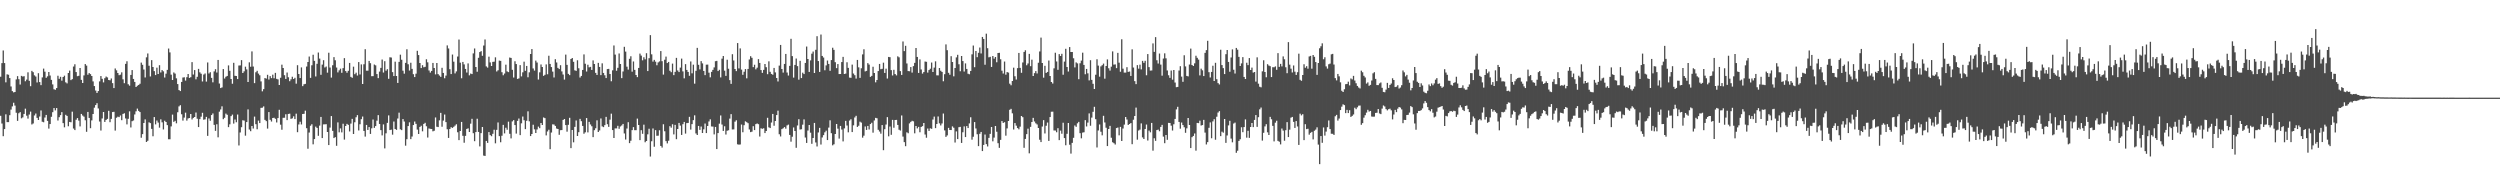 <svg xmlns="http://www.w3.org/2000/svg" width="1920" height="150"><path d="M0 58.932h1v30.004H0zM1 48.489h1v46.374H1zM2 38.747h1v65.874H2zM3 48.445h1v50.658H3zM4 63.206h1v24.607H4zM5 57.069h1v36.740H5zM6 57.406h1v36.392H6zM7 59.935h1v28.523H7zM8 66.412h1v17.761H8zM9 70.008h1v11.705H9zM10 70.972h1v7.912H10zM11 70.660h1v10.462H11zM12 60.992h1v25.596H12zM13 58.468h1v34.373H13zM14 60.818h1v26.189H14zM15 64.929h1v21.213H15zM16 58.276h1v32.586H16zM17 58.772h1v31.409H17zM18 58.523h1v28.974H18zM19 62.409h1v21.032H19zM20 61.127h1v27.720H20zM21 55.559h1v35.534H21zM22 62.075h1v25.891H22zM23 66.202h1v19.524H23zM24 54.403h1v41.206H24zM25 55.453h1v39.393H25zM26 57.854h1v30.819H26zM27 58.781h1v28.418H27zM28 63.354h1v27.177H28zM29 56.193h1v35.985H29zM30 63.011h1v26.511H30zM31 65.405h1v19.421H31zM32 59.431h1v34.085H32zM33 52.666h1v41.226H33zM34 55.023h1v35.225H34zM35 59.731h1v28.532H35zM36 58.605h1v34.220H36zM37 55.275h1v43.481H37zM38 57.994h1v37.289H38zM39 61.354h1v28.352H39zM40 64.803h1v21.350H40zM41 68.555h1v14.452H41zM42 68.953h1v15.816H42zM43 67.621h1v15.381H43zM44 58.147h1v34.412H44zM45 60.503h1v29.512H45zM46 59.008h1v29.420H46zM47 61.954h1v24.168H47zM48 59.118h1v35.429H48zM49 58.099h1v39.695H49zM50 63.256h1v24.914H50zM51 64.043h1v25.001H51zM52 56.078h1v40.903H52zM53 54.199h1v39.450H53zM54 61.517h1v32.403H54zM55 60.766h1v25.008H55zM56 51.118h1v47.578H56zM57 49.331h1v50.585H57zM58 55.328h1v36.603H58zM59 58.498h1v32.190H59zM60 58.207h1v34.433H60zM61 52.210h1v44.870H61zM62 61.322h1v26.189H62zM63 63.734h1v24.989H63zM64 57.891h1v31.686H64zM65 49.194h1v43.147H65zM66 50.359h1v50.855H66zM67 57.381h1v28.567H67zM68 56.090h1v34.481H68zM69 56.937h1v41.542H69zM70 58.360h1v34.087H70zM71 62.496h1v25.035H71zM72 66.085h1v16.608H72zM73 69.525h1v11.176H73zM74 71.352h1v7.901H74zM75 69.944h1v13.380H75zM76 62.535h1v30.819H76zM77 58.427h1v41.812H77zM78 60.500h1v30.496H78zM79 63.306h1v22.696H79zM80 60.049h1v33.588H80zM81 58.763h1v33.344H81zM82 59.438h1v31.856H82zM83 61.464h1v23.637H83zM84 61.691h1v32.133H84zM85 60.251h1v31.050H85zM86 63.821h1v22.261H86zM87 67.625h1v18.217H87zM88 52.567h1v47.758H88zM89 54.012h1v36.401H89zM90 56.083h1v33.504H90zM91 57.767h1v32.181H91zM92 57.337h1v31.350H92zM93 55.556h1v36.740H93zM94 60.915h1v26.596H94zM95 63.888h1v23.087H95zM96 49.068h1v41.929H96zM97 47.035h1v48.491H97zM98 64.705h1v26.534H98zM99 65.771h1v19.755H99zM100 57.539h1v40.340H100zM101 53.794h1v39.274H101zM102 60.619h1v31.918H102zM103 62.913h1v24.971H103zM104 66.831h1v18.665H104zM105 65.847h1v17.551H105zM106 65.234h1v19.892H106zM107 64.325h1v21.755H107zM108 48.054h1v57.729H108zM109 49.747h1v53.245H109zM110 53.391h1v41.055H110zM111 59.500h1v32.204H111zM112 44.023h1v65.034H112zM113 41.068h1v67.042H113zM114 50.484h1v43.492H114zM115 58.701h1v35.863H115zM116 46.181h1v52.792H116zM117 51.443h1v53.213H117zM118 54.627h1v35.300H118zM119 57.646h1v37.873H119zM120 51.986h1v40.601H120zM121 56.852h1v37.315H121zM122 50.086h1v47.948H122zM123 55.666h1v35.978H123zM124 53.831h1v40.112H124zM125 54.803h1v44.637H125zM126 59.532h1v33.211H126zM127 56.566h1v37.136H127zM128 53.659h1v42.453H128zM129 37.289h1v69.662H129zM130 40.219h1v66.724H130zM131 57.369h1v39.720H131zM132 61.436h1v26.589H132zM133 55.678h1v37.898H133zM134 56.550h1v36.200H134zM135 60.184h1v34.559H135zM136 64.538h1v21.671H136zM137 69.191h1v12.545H137zM138 69.921h1v10.847H138zM139 62.922h1v24.825H139zM140 59.544h1v33.083H140zM141 59.319h1v31.023H141zM142 61.906h1v24.635H142zM143 59.285h1v33.355H143zM144 56.841h1v34.156H144zM145 59.846h1v30.771H145zM146 59.267h1v28.274H146zM147 47.708h1v44.032H147zM148 57.223h1v33.309H148zM149 53.808h1v36.049H149zM150 60.938h1v25.491H150zM151 58.983h1v32.206H151zM152 52.869h1v44.726H152zM153 55.534h1v35.955H153zM154 56.625h1v32.952H154zM155 62.581h1v24.026H155zM156 57.253h1v34.719H156zM157 56.419h1v35.248H157zM158 62.686h1v27.058H158zM159 47.962h1v56.371H159zM160 56.433h1v34.554H160zM161 55.442h1v37.299H161zM162 59.825h1v28.532H162zM163 63.242h1v23.900H163zM164 54.815h1v41.082H164zM165 53.149h1v47.349H165zM166 55.717h1v39.732H166zM167 46.030h1v59.459H167zM168 64.160h1v21.602H168zM169 67.623h1v16.454H169zM170 67.126h1v14.532H170zM171 53.064h1v38.482H171zM172 60.310h1v30.183H172zM173 58.949h1v28.292H173zM174 58.319h1v29.835H174zM175 50.201h1v47.454H175zM176 54.373h1v41.093H176zM177 60.665h1v28.544H177zM178 64.309h1v23.687H178zM179 48.212h1v46.717H179zM180 58.223h1v33.568H180zM181 58.369h1v35.557H181zM182 60.748h1v27.221H182zM183 50.336h1v61.377H183zM184 50.203h1v51.540H184zM185 46.175h1v51.496H185zM186 56.074h1v36.296H186zM187 54.783h1v37.839H187zM188 51.183h1v53.020H188zM189 53.281h1v40.459H189zM190 62.952h1v21.085H190zM191 47.866h1v51.617H191zM192 51.233h1v49.553H192zM193 39.496h1v57.296H193zM194 51.082h1v47.621H194zM195 63.858h1v25.699H195zM196 55.506h1v39.892H196zM197 54.355h1v44.904H197zM198 56.548h1v36.081H198zM199 57.825h1v36.699H199zM200 62.521h1v20.338H200zM201 70.129h1v12.570H201zM202 68.433h1v13.266H202zM203 59.946h1v32.094H203zM204 60.379h1v32.677H204zM205 57.472h1v41.299H205zM206 61.057h1v25.031H206zM207 58.452h1v33.561H207zM208 60.029h1v33.295H208zM209 57.367h1v33.245H209zM210 60.123h1v30.313H210zM211 55.955h1v35.289H211zM212 60.583h1v33.467H212zM213 60.967h1v29.688H213zM214 65.257h1v19.050H214zM215 59.688h1v36.063H215zM216 49.656h1v49.999H216zM217 52.247h1v38.248H217zM218 57.735h1v32.666H218zM219 60.606h1v27.129H219zM220 55.692h1v36.555H220zM221 59.326h1v28.194H221zM222 62.357h1v24.923H222zM223 60.917h1v30.391H223zM224 58.955h1v31.947H224zM225 60.665h1v28.672H225zM226 59.743h1v31.716H226zM227 64.259h1v23.035H227zM228 50.098h1v51.416H228zM229 56.815h1v38.752H229zM230 59.946h1v33.529H230zM231 51.752h1v43.824H231zM232 66.126h1v21.407H232zM233 64.737h1v22.678H233zM234 64.387h1v20.627H234zM235 51.107h1v47.333H235zM236 47.605h1v66.630H236zM237 43.391h1v58.418H237zM238 59.818h1v36.765H238zM239 50.105h1v45.330H239zM240 42.059h1v68.800H240zM241 46.758h1v60.070H241zM242 58.720h1v38.500H242zM243 49.006h1v49.251H243zM244 40.372h1v63.938H244zM245 44.994h1v51.478H245zM246 57.456h1v32.373H246zM247 49.606h1v56.424H247zM248 46.232h1v49.292H248zM249 51.833h1v43.666H249zM250 51.109h1v44.275H250zM251 55.820h1v45.545H251zM252 40.485h1v70.926H252zM253 51.874h1v46.113H253zM254 59.599h1v29.546H254zM255 50.114h1v50.409H255zM256 43.872h1v62.148H256zM257 46.289h1v59.019H257zM258 51.839h1v60.114H258zM259 55.595h1v38.406H259zM260 54.000h1v47.639H260zM261 52.744h1v45.870H261zM262 55.886h1v45.774H262zM263 52.322h1v42.705H263zM264 44.627h1v62.569H264zM265 54.577h1v42.174H265zM266 55.863h1v39.244H266zM267 54.350h1v41.551H267zM268 48.317h1v52.629H268zM269 59.052h1v35.863H269zM270 59.761h1v31.554H270zM271 51.176h1v51.716H271zM272 56.980h1v36.923H272zM273 55.811h1v34.259H273zM274 57.992h1v30.414H274zM275 47.674h1v52.508H275zM276 57.184h1v38.262H276zM277 49.482h1v42.062H277zM278 64.492h1v24.985H278zM279 49.381h1v51.176H279zM280 37.772h1v67.140H280zM281 54.275h1v41.668H281zM282 54.284h1v45.511H282zM283 46.820h1v50.773H283zM284 48.560h1v54.307H284zM285 58.521h1v40.027H285zM286 58.491h1v33.298H286zM287 49.576h1v48.605H287zM288 50.150h1v46.694H288zM289 56.886h1v35.767H289zM290 60.029h1v28.370H290zM291 55.007h1v40.199H291zM292 52.142h1v47.779H292zM293 45.705h1v58.292H293zM294 55.721h1v39.807H294zM295 47.005h1v66.946H295zM296 54.279h1v48.120H296zM297 53.121h1v41.228H297zM298 60.526h1v28.100H298zM299 43.984h1v55.893H299zM300 44.176h1v55.408H300zM301 55.392h1v48.040H301zM302 58.431h1v34.914H302zM303 47.365h1v51.693H303zM304 58.376h1v41.370H304zM305 63.684h1v27.361H305zM306 47.493h1v39.011H306zM307 41.988h1v57.339H307zM308 45.861h1v54.080H308zM309 54.263h1v37.175H309zM310 56.582h1v36.729H310zM311 48.283h1v63.606H311zM312 37.846h1v69.044H312zM313 49.354h1v47.482H313zM314 54.185h1v39.789H314zM315 48.200h1v58.640H315zM316 52.879h1v51.979H316zM317 57.010h1v39.031H317zM318 59.207h1v34.106H318zM319 56.573h1v38.571H319zM320 39.017h1v60.514H320zM321 42.277h1v60.617H321zM322 48.383h1v49.084H322zM323 52.281h1v44.307H323zM324 50.082h1v50.789H324zM325 51.668h1v43.522H325zM326 51.297h1v43.023H326zM327 45.499h1v51.478H327zM328 47.866h1v57.742H328zM329 54.099h1v44.556H329zM330 55.758h1v43.192H330zM331 54.472h1v44.584H331zM332 48.338h1v52.533H332zM333 52.226h1v48.189H333zM334 57.150h1v33.064H334zM335 48.363h1v48.969H335zM336 56.918h1v40.677H336zM337 58.024h1v34.380H337zM338 59.033h1v27.624H338zM339 52.048h1v45.300H339zM340 55.996h1v36.642H340zM341 60.116h1v27.832H341zM342 58.063h1v35.728H342zM343 34.866h1v64.412H343zM344 37.218h1v68.694H344zM345 53.126h1v45.943H345zM346 56.863h1v40.833H346zM347 41.872h1v56.392H347zM348 47.385h1v49.986H348zM349 56.380h1v40.079H349zM350 54.810h1v40.622H350zM351 43.444h1v58.143H351zM352 30.384h1v77.259H352zM353 48.122h1v52.469H353zM354 60.098h1v33.554H354zM355 47.578h1v56.705H355zM356 49.441h1v60.168H356zM357 52.922h1v51.425H357zM358 55.714h1v43.304H358zM359 48.692h1v49.850H359zM360 57.838h1v43.559H360zM361 56.497h1v38.489H361zM362 56.895h1v34.346H362zM363 40.990h1v61.320H363zM364 37.225h1v71.223H364zM365 51.434h1v49.988H365zM366 55.094h1v36.088H366zM367 44.371h1v56.973H367zM368 39.988h1v72.443H368zM369 39.260h1v63.004H369zM370 42.876h1v54.650H370zM371 34.969h1v84.544H371zM372 30.295h1v89.479H372zM373 51.006h1v57.216H373zM374 51.920h1v57.827H374zM375 43.531h1v57.884H375zM376 47.944h1v55.829H376zM377 50.711h1v53.915H377zM378 47.493h1v55.243H378zM379 47.367h1v52.270H379zM380 44.046h1v66.051H380zM381 54.897h1v44.859H381zM382 53.975h1v40.054H382zM383 46.520h1v58.017H383zM384 46.722h1v62.524H384zM385 55.458h1v48.788H385zM386 57.825h1v38.088H386zM387 56.474h1v45.989H387zM388 49.658h1v48.420H388zM389 54.833h1v44.790H389zM390 55.376h1v38.054H390zM391 44.199h1v58.550H391zM392 44.511h1v61.759H392zM393 53.593h1v39.665H393zM394 59.532h1v32.737H394zM395 47.051h1v49.010H395zM396 49.221h1v53.407H396zM397 60.617h1v32.211H397zM398 60.217h1v30.821H398zM399 50.011h1v53.769H399zM400 58.692h1v36.015H400zM401 55.554h1v33.929H401zM402 47.337h1v45.051H402zM403 54.353h1v44.797H403zM404 50.629h1v42.142H404zM405 59.358h1v26.152H405zM406 55.573h1v37.610H406zM407 41.469h1v63.046H407zM408 37.663h1v65.259H408zM409 52.583h1v43.222H409zM410 54.197h1v45.122H410zM411 46.541h1v55.593H411zM412 48.045h1v51.405H412zM413 61.077h1v36.166H413zM414 55.575h1v42.867H414zM415 49.519h1v44.927H415zM416 51.437h1v44.556H416zM417 58.257h1v31.943H417zM418 57.422h1v33.325H418zM419 49.436h1v54.565H419zM420 57.056h1v43.932H420zM421 42.817h1v56.829H421zM422 49.118h1v65.479H422zM423 51.519h1v50.249H423zM424 54.971h1v40.496H424zM425 59.477h1v36.186H425zM426 45.458h1v51.256H426zM427 47.992h1v50.732H427zM428 52.107h1v46.980H428zM429 53.027h1v50.494H429zM430 50.079h1v49.926H430zM431 54.810h1v45.067H431zM432 57.262h1v34.868H432zM433 61.137h1v30.231H433zM434 41.954h1v54.094H434zM435 49.796h1v51.329H435zM436 56.735h1v39.104H436zM437 57.687h1v32.769H437zM438 45.319h1v68.427H438zM439 44.566h1v55.291H439zM440 47.477h1v61.842H440zM441 54.037h1v43.387H441zM442 54.403h1v38.120H442zM443 46.282h1v58.173H443zM444 52.446h1v49.068H444zM445 59.562h1v31.725H445zM446 58.294h1v34.781H446zM447 53.725h1v43.007H447zM448 41.801h1v60.896H448zM449 48.928h1v52.714H449zM450 54.911h1v35.772H450zM451 49.731h1v51.970H451zM452 51.734h1v41.865H452zM453 51.354h1v44.222H453zM454 53.709h1v43.259H454zM455 46.406h1v58.923H455zM456 49.129h1v50.864H456zM457 55.973h1v42.542H457zM458 57.561h1v34.879H458zM459 48.269h1v53.087H459zM460 51.391h1v48.830H460zM461 57.724h1v33.245H461zM462 48.624h1v48.445H462zM463 56.010h1v41.640H463zM464 57.825h1v38.253H464zM465 59.965h1v29.773H465zM466 53.025h1v42.377H466zM467 52.885h1v44.570H467zM468 56.838h1v35.081H468zM469 62.391h1v24.884H469zM470 54.021h1v45.868H470zM471 34.927h1v71.075H471zM472 41.924h1v56.683H472zM473 54.316h1v44.275H473zM474 52.050h1v44.570H474zM475 41.066h1v57.854H475zM476 49.150h1v47.987H476zM477 60.029h1v36.317H477zM478 54.874h1v40.290H478zM479 35.966h1v66.552H479zM480 39.642h1v67.516H480zM481 51.183h1v47.552H481zM482 53.430h1v40.411H482zM483 45.154h1v64.780H483zM484 43.201h1v64.893H484zM485 55.016h1v44.932H485zM486 47.200h1v50.432H486zM487 53.661h1v46.307H487zM488 57.589h1v42.380H488zM489 59.225h1v31.849H489zM490 52.192h1v43.792H490zM491 41.178h1v66.467H491zM492 42.682h1v57.319H492zM493 46.319h1v56.456H493zM494 43.989h1v51.748H494zM495 45.547h1v63.734H495zM496 40.865h1v67.422H496zM497 54.595h1v48.553H497zM498 44.678h1v54.185H498zM499 26.981h1v93.210H499zM500 41.737h1v66.772H500zM501 47.317h1v51.345H501zM502 45.989h1v66.721H502zM503 47.353h1v52.574H503zM504 50.121h1v54.149H504zM505 47.942h1v56.229H505zM506 47.145h1v52.874H506zM507 39.196h1v72.860H507zM508 47.019h1v66.323H508zM509 57.275h1v38.166H509zM510 45.859h1v54.943H510zM511 43.465h1v64.915H511zM512 48.443h1v61.672H512zM513 47.550h1v60.509H513zM514 54.321h1v42.618H514zM515 55.435h1v42.611H515zM516 48.834h1v46.580H516zM517 57.706h1v45.509H517zM518 55.188h1v40.718H518zM519 44.453h1v62.444H519zM520 54.105h1v44.948H520zM521 55.330h1v39.066H521zM522 51.915h1v44.529H522zM523 45.019h1v58.610H523zM524 54.858h1v40.535H524zM525 60.157h1v33.483H525zM526 49.244h1v53.350H526zM527 53.714h1v40.874H527zM528 55.268h1v39.164H528zM529 58.237h1v31.492H529zM530 47.207h1v52.345H530zM531 56.344h1v38.983H531zM532 49.658h1v42.629H532zM533 64.238h1v24.346H533zM534 54.380h1v48.109H534zM535 36.738h1v66.936H535zM536 49.775h1v46.941H536zM537 53.316h1v46.397H537zM538 46.932h1v50.249H538zM539 48.713h1v53.432H539zM540 54.453h1v44.861H540zM541 57.710h1v37.180H541zM542 49.679h1v52.531H542zM543 49.626h1v47.154H543zM544 55.785h1v37.516H544zM545 59.372h1v32.286H545zM546 55.206h1v41.901H546zM547 53.666h1v43.570H547zM548 51.741h1v51.492H548zM549 46.996h1v50.482H549zM550 46.761h1v67.733H550zM551 54.556h1v47.653H551zM552 53.622h1v41.370H552zM553 59.461h1v29.237H553zM554 45.049h1v50.571H554zM555 42.991h1v57.561H555zM556 54.261h1v42.719H556zM557 58.264h1v45.062H557zM558 45.889h1v54.513H558zM559 52.780h1v47.278H559zM560 61.549h1v29.528H560zM561 64.414h1v23.243H561zM562 41.629h1v57.816H562zM563 46.424h1v52.959H563zM564 52.972h1v40.478H564zM565 54.634h1v37.754H565zM566 33.055h1v77.779H566zM567 52.544h1v58.539H567zM568 37.159h1v73.780H568zM569 53.478h1v42.139H569zM570 57.422h1v44.176H570zM571 55.096h1v41.066H571zM572 53.048h1v40.155H572zM573 60.134h1v33.717H573zM574 52.917h1v41.698H574zM575 45.673h1v53.753H575zM576 43.172h1v58.296H576zM577 44.385h1v56.715H577zM578 51.569h1v45.337H578zM579 49.718h1v50.198H579zM580 53.256h1v42.096H580zM581 51.972h1v42.860H581zM582 45.410h1v49.983H582zM583 48.354h1v56.483H583zM584 53.792h1v44.767H584zM585 55.952h1v42.954H585zM586 53.675h1v44.838H586zM587 49.171h1v53.002H587zM588 51.608h1v48.992H588zM589 57.010h1v33.456H589zM590 47.088h1v50.725H590zM591 55.122h1v43.236H591zM592 56.756h1v37.367H592zM593 57.390h1v30.130H593zM594 52.192h1v44.373H594zM595 55.614h1v37.335H595zM596 59.880h1v28.500H596zM597 62.583h1v22.392H597zM598 50.363h1v52.730H598zM599 34.529h1v70.264H599zM600 53.011h1v46.184H600zM601 55.733h1v42.785H601zM602 49.107h1v48.466H602zM603 41.396h1v57.422H603zM604 55.692h1v40.597H604zM605 58.031h1v37.674H605zM606 50.562h1v53.069H606zM607 29.803h1v79.019H607zM608 43.085h1v61.933H608zM609 59.589h1v38.326H609zM610 49.857h1v50.752H610zM611 44.943h1v68.578H611zM612 50.796h1v45.559H612zM613 61.169h1v30.384H613zM614 46.676h1v52.831H614zM615 59.960h1v39.317H615zM616 55.827h1v39.903H616zM617 56.873h1v34.818H617zM618 48.310h1v57.294H618zM619 35.735h1v74.059H619zM620 45.305h1v54.929H620zM621 55.222h1v40.791H621zM622 46.362h1v55.502H622zM623 41.194h1v69.250H623zM624 39.597h1v66.369H624zM625 56.058h1v38.342H625zM626 38.248h1v71.159H626zM627 27.800h1v84.686H627zM628 46.921h1v54.819H628zM629 55.222h1v42.986H629zM630 26.537h1v84.460H630zM631 42.950h1v62.613H631zM632 44.170h1v59.635H632zM633 53.973h1v47.660H633zM634 50.240h1v50.093H634zM635 46.511h1v61.057H635zM636 49.109h1v48.894H636zM637 54.387h1v38.036H637zM638 46.136h1v56.181H638zM639 36.669h1v74.934H639zM640 38.299h1v72.480H640zM641 47.763h1v55.165H641zM642 52.329h1v42.883H642zM643 49.223h1v49.580H643zM644 56.898h1v49.537H644zM645 56.847h1v39.892H645zM646 47.683h1v51.796H646zM647 43.675h1v64.899H647zM648 56.820h1v41.776H648zM649 56.511h1v36.303H649zM650 47.818h1v48.569H650zM651 52.105h1v49.537H651zM652 59.583h1v32.968H652zM653 59.727h1v31.890H653zM654 49.590h1v51.821H654zM655 56.458h1v39.777H655zM656 57.745h1v32.487H656zM657 60.354h1v28.606H657zM658 46.008h1v51.464H658zM659 51.716h1v44.845H659zM660 59.821h1v33.625H660zM661 52.451h1v41.707H661zM662 41.762h1v63.943H662zM663 37.859h1v66.357H663zM664 54.817h1v42.288H664zM665 54.412h1v45.369H665zM666 48.463h1v48.278H666zM667 49.622h1v49.807H667zM668 59.042h1v36.246H668zM669 58.280h1v35.962H669zM670 51.265h1v50.603H670zM671 56.055h1v36.447H671zM672 63.226h1v27.278H672zM673 61.427h1v29.414H673zM674 54.595h1v45.069H674zM675 49.123h1v51.876H675zM676 53.128h1v49.551H676zM677 52.828h1v43.208H677zM678 48.134h1v67.232H678zM679 56.019h1v43.188H679zM680 52.755h1v42.883H680zM681 60.292h1v29.647H681zM682 43.728h1v60.967H682zM683 43.911h1v53.261H683zM684 53.849h1v49.677H684zM685 57.953h1v34.090H685zM686 53.590h1v44.490H686zM687 56.893h1v35.252H687zM688 57.887h1v34.188H688zM689 43.279h1v52.657H689zM690 44.051h1v55.582H690zM691 54.625h1v45.607H691zM692 57.545h1v31.110H692zM693 31.831h1v73.057H693zM694 39.269h1v69.912H694zM695 35.165h1v77.140H695zM696 48.734h1v52.872H696zM697 54.591h1v47.777H697zM698 54.755h1v39.990H698zM699 51.510h1v42.071H699zM700 55.744h1v37.006H700zM701 50.814h1v42.380H701zM702 48.303h1v54.119H702zM703 36.877h1v59.908H703zM704 43.735h1v54.895H704zM705 56.003h1v41.453H705zM706 45.602h1v55.991H706zM707 53.350h1v44.126H707zM708 56.520h1v40.375H708zM709 55.362h1v39.086H709zM710 47.248h1v56.049H710zM711 47.445h1v58.324H711zM712 55.760h1v42.943H712zM713 53.801h1v46.758H713zM714 52.780h1v45.756H714zM715 48.038h1v50.862H715zM716 55.284h1v36.516H716zM717 51.933h1v37.633H717zM718 47.111h1v51.276H718zM719 57.873h1v37.365H719zM720 57.930h1v31.508H720zM721 52.219h1v42.522H721zM722 54.321h1v42.014H722zM723 55.236h1v39.585H723zM724 62.407h1v24.811H724zM725 56.989h1v43.156H725zM726 34.101h1v71.024H726zM727 38.532h1v65.467H727zM728 55.925h1v42.290H728zM729 57.378h1v42.476H729zM730 43.163h1v56.712H730zM731 47.637h1v49.420H731zM732 58.640h1v39.482H732zM733 52.247h1v57.198H733zM734 44.099h1v56.799H734zM735 42.068h1v64.760H735zM736 49.333h1v48.372H736zM737 54.730h1v42.725H737zM738 42.991h1v66.801H738zM739 46.900h1v54.691H739zM740 54.936h1v42.130H740zM741 48.701h1v56.543H741zM742 52.943h1v43.854H742zM743 56.648h1v41.707H743zM744 57.024h1v37.763H744zM745 54.476h1v35.564H745zM746 41.718h1v65.533H746zM747 34.971h1v70.061H747zM748 51.606h1v42.123H748zM749 39.166h1v59.512H749zM750 43.918h1v59.189H750zM751 40.526h1v71.681H751zM752 36.488h1v66.293H752zM753 41.048h1v60.301H753zM754 28.374h1v87.637H754zM755 29.899h1v81.400H755zM756 49.699h1v53.632H756zM757 25.861h1v84.856H757zM758 37.031h1v75.478H758zM759 44.016h1v61.864H759zM760 43.636h1v59.159H760zM761 51.391h1v46.154H761zM762 43.032h1v65.495H762zM763 45.065h1v60.587H763zM764 43.762h1v53.000H764zM765 47.832h1v53.350H765zM766 40.711h1v69.250H766zM767 40.562h1v72.974H767zM768 45.515h1v61.899H768zM769 54.268h1v38.695H769zM770 56.495h1v37.933H770zM771 47.266h1v46.564H771zM772 57.369h1v46.838H772zM773 55.334h1v43.295H773zM774 55.746h1v37.177H774zM775 64.265h1v20.061H775zM776 65.495h1v18.089H776zM777 62.203h1v24.861H777zM778 51.963h1v47.539H778zM779 58.566h1v35.932H779zM780 61.084h1v35.449H780zM781 52.306h1v46.035H781zM782 40.668h1v58.640H782zM783 52.132h1v45.168H783zM784 55.898h1v33.211H784zM785 47.992h1v41.998H785zM786 39.887h1v73.599H786zM787 38.601h1v68.113H787zM788 50.139h1v52.895H788zM789 48.736h1v50.091H789zM790 41.359h1v76.398H790zM791 50.860h1v46.573H791zM792 45.843h1v47.855H792zM793 58.344h1v32.199H793zM794 56.188h1v37.079H794zM795 54.559h1v40.137H795zM796 56.396h1v39.210H796zM797 48.189h1v50.095H797zM798 39.535h1v67.799H798zM799 28.876h1v80.216H799zM800 48.399h1v48.768H800zM801 59.642h1v32.600H801zM802 50.517h1v51.997H802zM803 55.994h1v40.558H803zM804 55.257h1v38.857H804zM805 46.500h1v61.761H805zM806 58.379h1v31.524H806zM807 62.970h1v22.833H807zM808 64.165h1v21.602H808zM809 52.483h1v47.701H809zM810 40.505h1v59.747H810zM811 47.189h1v54.378H811zM812 53.611h1v44.829H812zM813 41.560h1v66.046H813zM814 43.002h1v57.310H814zM815 41.299h1v61.393H815zM816 57.376h1v36.864H816zM817 47.328h1v58.690H817zM818 37.475h1v74.110H818zM819 51.464h1v51.288H819zM820 54.927h1v39.542H820zM821 36.150h1v75.011H821zM822 39.938h1v78.017H822zM823 39.926h1v69.814H823zM824 44.724h1v61.105H824zM825 51.778h1v44.579H825zM826 47.930h1v49.434H826zM827 48.674h1v46.062H827zM828 60.825h1v32.792H828zM829 48.603h1v53.675H829zM830 46.559h1v59.681H830zM831 40.471h1v61.354H831zM832 49.857h1v51.716H832zM833 57.053h1v35.195H833zM834 52.963h1v44.156H834zM835 56.323h1v37.836H835zM836 61.725h1v25.342H836zM837 46.230h1v50.333H837zM838 61.320h1v28.976H838zM839 64.357h1v21.490H839zM840 68.353h1v13.683H840zM841 57.376h1v34.188H841zM842 45.502h1v67.767H842zM843 50.363h1v49.830H843zM844 58.859h1v36.720H844zM845 50.977h1v50.217H845zM846 50.093h1v53.856H846zM847 48.843h1v40.070H847zM848 60.395h1v33.666H848zM849 50.674h1v47.411H849zM850 45.632h1v66.559H850zM851 52.419h1v46.660H851zM852 54.247h1v42.419H852zM853 51.215h1v54.552H853zM854 39.478h1v69.779H854zM855 49.628h1v60.374H855zM856 49.471h1v61.549H856zM857 52.306h1v46.037H857zM858 40.624h1v57.344H858zM859 48.113h1v55.829H859zM860 55.101h1v42.343H860zM861 30.139h1v78.147H861zM862 52.728h1v46.008H862zM863 55.746h1v39.928H863zM864 55.760h1v34.106H864zM865 51.620h1v40.160H865zM866 55.188h1v40.755H866zM867 54.950h1v40.281H867zM868 58.331h1v36.163H868zM869 37.905h1v72.826H869zM870 51.862h1v40.109H870zM871 62.302h1v26.793H871zM872 64.609h1v18.029H872zM873 49.997h1v57.259H873zM874 52.714h1v47.550H874zM875 49.688h1v49.839H875zM876 53.318h1v41.471H876zM877 46.747h1v58.763H877zM878 48.230h1v58.523H878zM879 46.683h1v52.402H879zM880 57.806h1v37.832H880zM881 41.537h1v66.410H881zM882 51.556h1v48.747H882zM883 54.234h1v47.413H883zM884 54.142h1v40.276H884zM885 33.314h1v82.402H885zM886 39.846h1v66.321H886zM887 28.503h1v79.704H887zM888 46.289h1v53.602H888zM889 48.809h1v50.734H889zM890 41.137h1v59.686H890zM891 49.626h1v47.855H891zM892 58.129h1v37.763H892zM893 44.980h1v59.946H893zM894 40.952h1v69.035H894zM895 44.799h1v58.864H895zM896 54.105h1v53.284H896zM897 57.809h1v36.543H897zM898 59.795h1v34.692H898zM899 54.192h1v42.327H899zM900 61.208h1v39.024H900zM901 53.757h1v41.670H901zM902 63.382h1v27.935H902zM903 66.982h1v17.045H903zM904 66.776h1v15.230H904zM905 54.153h1v39.507H905zM906 50.830h1v48.008H906zM907 58.827h1v35.266H907zM908 62.801h1v33.229H908zM909 42.423h1v55.330H909zM910 51.009h1v50.977H910zM911 58.305h1v40.274H911zM912 58.697h1v31.931H912zM913 49.537h1v46.486H913zM914 37.351h1v76.371H914zM915 49.899h1v55.486H915zM916 50.695h1v53.682H916zM917 48.647h1v53.865H917zM918 42.792h1v72.924H918zM919 44.401h1v49.999H919zM920 45.790h1v48.802H920zM921 57.928h1v34.742H921zM922 52.739h1v43.687H922zM923 54.018h1v42.039H923zM924 58.440h1v33.632H924zM925 40.613h1v61.242H925zM926 38.512h1v72.437H926zM927 31.322h1v77.815H927zM928 55.424h1v42.716H928zM929 59.480h1v34.499H929zM930 55.250h1v50.938H930zM931 50.500h1v42.719H931zM932 62.189h1v29.336H932zM933 48.230h1v59.081H933zM934 60.828h1v28.814H934zM935 63.828h1v22.602H935zM936 64.851h1v20.492H936zM937 38.205h1v66.348H937zM938 49.949h1v51.178H938zM939 52.329h1v49.546H939zM940 56.859h1v34.552H940zM941 41.627h1v68.102H941zM942 38.381h1v65.671H942zM943 47.585h1v48.722H943zM944 55.076h1v37.695H944zM945 44.110h1v62.352H945zM946 37.917h1v71.397H946zM947 53.531h1v41.364H947zM948 56.477h1v37.699H948zM949 36.788h1v80.582H949zM950 38.164h1v77.616H950zM951 43.684h1v64.570H951zM952 50.674h1v56.266H952zM953 48.715h1v49.017H953zM954 43.856h1v57.669H954zM955 59.072h1v38.493H955zM956 60.681h1v31.030H956zM957 48.180h1v57.559H957zM958 50.015h1v50.457H958zM959 44.595h1v61.308H959zM960 53.739h1v43.806H960zM961 51.904h1v42.565H961zM962 55.762h1v41.899H962zM963 55.307h1v36.811H963zM964 62.677h1v25.697H964zM965 44.016h1v53.423H965zM966 64.240h1v25.749H966zM967 66.595h1v17.354H967zM968 67.062h1v15.543H968zM969 54.778h1v53.224H969zM970 46.282h1v55.685H970zM971 55.314h1v41.771H971zM972 59.315h1v36.067H972zM973 49.285h1v52.332H973zM974 50.331h1v53.350H974zM975 50.828h1v38.908H975zM976 59.209h1v32.382H976zM977 51.599h1v45.060H977zM978 51.682h1v56.902H978zM979 51.009h1v43.201H979zM980 53.590h1v39.123H980zM981 40.798h1v67.403H981zM982 51.336h1v57.491H982zM983 49.054h1v61.860H983zM984 50.983h1v47.749H984zM985 43.339h1v56.944H985zM986 45.493h1v62.574H986zM987 51.682h1v48.289H987zM988 56.227h1v37.596H988zM989 32.366h1v72.913H989zM990 49.649h1v49.912H990zM991 52.750h1v37.644H991zM992 55.630h1v34.177H992zM993 50.299h1v43.302H993zM994 55.058h1v43.181H994zM995 57.559h1v35.431H995zM996 55.456h1v41.663H996zM997 41.196h1v70.113H997zM998 61.263h1v26.058H998zM999 62.059h1v26.566H999zM1000 57.614h1v30.107H1000zM1001 49.333h1v58.303H1001zM1002 52.009h1v43.382H1002zM1003 50.846h1v48.310H1003zM1004 52.741h1v46.129H1004zM1005 43.357h1v60.065H1005zM1006 42.911h1v59.127H1006zM1007 52.760h1v48.509H1007zM1008 42.256h1v64.790H1008zM1009 43.641h1v56.751H1009zM1010 47.660h1v51.878H1010zM1011 57.486h1v40.308H1011zM1012 48.409h1v62.627H1012zM1013 37.079h1v88.955H1013zM1014 35.552h1v68.937H1014zM1015 33.277h1v76.396H1015zM1016 45.495h1v52.396H1016zM1017 43.973h1v60.148H1017zM1018 50.988h1v50.107H1018zM1019 52.700h1v45.005H1019zM1020 49.349h1v43.176H1020zM1021 48.859h1v50.246H1021zM1022 41.707h1v61.011H1022zM1023 41.366h1v61.395H1023zM1024 49.544h1v54.089H1024zM1025 59.988h1v29.292H1025zM1026 61.764h1v26.463H1026zM1027 56.804h1v35.815H1027zM1028 58.601h1v32.437H1028zM1029 63.208h1v21.341H1029zM1030 69.697h1v12.231H1030zM1031 70.638h1v9.473H1031zM1032 68.566h1v12.186H1032zM1033 64.655h1v22.229H1033zM1034 64.474h1v19.924H1034zM1035 62.737h1v24.076H1035zM1036 65.607h1v19.043H1036zM1037 60.276h1v29.512H1037zM1038 60.992h1v28.001H1038zM1039 58.241h1v29.645H1039zM1040 61.823h1v20.895H1040zM1041 63.940h1v19.917H1041zM1042 66.012h1v16.443H1042zM1043 67.234h1v13.898H1043zM1044 67.941h1v13.101H1044zM1045 54.268h1v41.602H1045zM1046 55.506h1v39.043H1046zM1047 58.230h1v32.151H1047zM1048 59.480h1v29.018H1048zM1049 64.199h1v22.284H1049zM1050 63.272h1v21.055H1050zM1051 65.920h1v19.796H1051zM1052 65.186h1v20.034H1052zM1053 61.826h1v27.660H1053zM1054 56.305h1v33.334H1054zM1055 55.431h1v34.110H1055zM1056 60.576h1v26.173H1056zM1057 65.330h1v21.256H1057zM1058 65.405h1v18.370H1058zM1059 64.055h1v23.092H1059zM1060 63.316h1v24.330H1060zM1061 67.408h1v16.001H1061zM1062 70.580h1v10.421H1062zM1063 70.837h1v10.927H1063zM1064 68.832h1v15.001H1064zM1065 63.638h1v21.130H1065zM1066 67.550h1v16.340H1066zM1067 65.243h1v18.210H1067zM1068 64.172h1v20.540H1068zM1069 60.118h1v31.604H1069zM1070 61.464h1v26.516H1070zM1071 66.877h1v17.514H1071zM1072 66.559h1v19.547H1072zM1073 65.458h1v18.002H1073zM1074 67.987h1v14.207H1074zM1075 67.248h1v15.390H1075zM1076 65.424h1v18.576H1076zM1077 54.110h1v40.482H1077zM1078 55.527h1v36.514H1078zM1079 58.694h1v33.449H1079zM1080 57.500h1v30.824H1080zM1081 61.130h1v27.061H1081zM1082 63.540h1v22.913H1082zM1083 69.374h1v12.060H1083zM1084 67.589h1v14.674H1084zM1085 61.794h1v26.001H1085zM1086 51.443h1v43.385H1086zM1087 56.133h1v43.501H1087zM1088 62.780h1v24.097H1088zM1089 63.712h1v21.467H1089zM1090 66.797h1v18.375H1090zM1091 63.991h1v20.613H1091zM1092 65.627h1v17.599H1092zM1093 70.411h1v9.002H1093zM1094 71.285h1v6.326H1094zM1095 71.642h1v7.317H1095zM1096 69.692h1v12.595H1096zM1097 64.870h1v19.670H1097zM1098 66.154h1v19.350H1098zM1099 64.078h1v19.743H1099zM1100 65.508h1v21.080H1100zM1101 64.064h1v26.095H1101zM1102 61.192h1v28.322H1102zM1103 60.004h1v25.768H1103zM1104 64.387h1v18.288H1104zM1105 64.075h1v18.194H1105zM1106 66.158h1v15.738H1106zM1107 67.424h1v13.966H1107zM1108 66.543h1v17.574H1108zM1109 53.165h1v43.586H1109zM1110 55.685h1v33.314H1110zM1111 57.445h1v31.963H1111zM1112 61.972h1v24.879H1112zM1113 62.082h1v23.495H1113zM1114 65.108h1v20.146H1114zM1115 65.762h1v20.100H1115zM1116 63.675h1v21.384H1116zM1117 63.162h1v22.190H1117zM1118 58.910h1v30.904H1118zM1119 64.172h1v23.827H1119zM1120 67.600h1v14.912H1120zM1121 67.566h1v13.300H1121zM1122 67.399h1v15.026H1122zM1123 65.520h1v18.864H1123zM1124 67.891h1v17.429H1124zM1125 68.912h1v12.518H1125zM1126 68.839h1v12.213H1126zM1127 66.724h1v17.065H1127zM1128 64.808h1v21.288H1128zM1129 56.136h1v39.819H1129zM1130 56.225h1v37.280H1130zM1131 61.491h1v27.949H1131zM1132 53.497h1v37.399H1132zM1133 42.789h1v59.402H1133zM1134 41.192h1v62.011H1134zM1135 53.407h1v38.953H1135zM1136 58.282h1v33.142H1136zM1137 59.038h1v33.378H1137zM1138 63.279h1v23.179H1138zM1139 67.271h1v15.141H1139zM1140 57.603h1v34.195H1140zM1141 53.103h1v36.726H1141zM1142 56.266h1v38.040H1142zM1143 54.948h1v38.642H1143zM1144 59.457h1v30.748H1144zM1145 65.094h1v18.677H1145zM1146 63.032h1v22.749H1146zM1147 66.067h1v18.530H1147zM1148 54.023h1v31.833H1148zM1149 62.309h1v24.628H1149zM1150 49.864h1v43.437H1150zM1151 51.466h1v48.628H1151zM1152 59.596h1v30.595H1152zM1153 62.496h1v23.444H1153zM1154 62.437h1v23.877H1154zM1155 62.695h1v23.126H1155zM1156 66.383h1v17.713H1156zM1157 69.951h1v9.993H1157zM1158 69.635h1v9.018H1158zM1159 70.322h1v8.560H1159zM1160 56.795h1v33.723H1160zM1161 62.915h1v24.998H1161zM1162 65.028h1v19.947H1162zM1163 62.352h1v23.673H1163zM1164 60.871h1v35.376H1164zM1165 59.983h1v31.991H1165zM1166 59.653h1v28.972H1166zM1167 59.667h1v27.759H1167zM1168 62.686h1v20.881H1168zM1169 64.327h1v18.116H1169zM1170 66.364h1v16.200H1170zM1171 67.644h1v13.355H1171zM1172 62.526h1v23.625H1172zM1173 53.476h1v45.037H1173zM1174 58.539h1v32.359H1174zM1175 57.671h1v31.199H1175zM1176 61.668h1v25.992H1176zM1177 63.181h1v23.817H1177zM1178 63.586h1v22.371H1178zM1179 65.842h1v19.691H1179zM1180 61.258h1v30.169H1180zM1181 55.460h1v36.420H1181zM1182 54.563h1v36.479H1182zM1183 58.376h1v30.769H1183zM1184 62.558h1v24.467H1184zM1185 64.494h1v20.011H1185zM1186 63.792h1v21.517H1186zM1187 62.517h1v25.177H1187zM1188 63.757h1v24.987H1188zM1189 68.758h1v13.179H1189zM1190 70.285h1v11.854H1190zM1191 70.734h1v9.196H1191zM1192 62.840h1v29.189H1192zM1193 60.812h1v26.498H1193zM1194 64.652h1v20.245H1194zM1195 64.671h1v18.443H1195zM1196 55.428h1v38.617H1196zM1197 59.898h1v32.776H1197zM1198 65.822h1v20.705H1198zM1199 65.401h1v21.373H1199zM1200 65.842h1v21.327H1200zM1201 65.096h1v18.615H1201zM1202 67.825h1v14.351H1202zM1203 66.046h1v16.759H1203zM1204 54.339h1v39.034H1204zM1205 51.553h1v45.538H1205zM1206 54.391h1v39.104H1206zM1207 59.251h1v31.993H1207zM1208 56.483h1v32.398H1208zM1209 60.889h1v27.935H1209zM1210 64.405h1v18.624H1210zM1211 68.921h1v12.605H1211zM1212 58.182h1v32.339H1212zM1213 59.377h1v31.064H1213zM1214 49.388h1v48.457H1214zM1215 54.971h1v47.086H1215zM1216 64.142h1v20.171H1216zM1217 62.199h1v24.298H1217zM1218 63.760h1v20.579H1218zM1219 63.300h1v22.037H1219zM1220 68.921h1v11.007H1220zM1221 70.459h1v8.700H1221zM1222 70.773h1v6.873H1222zM1223 70.924h1v9.554H1223zM1224 61.329h1v33.959H1224zM1225 63.512h1v21.499H1225zM1226 65.115h1v21.970H1226zM1227 62.862h1v21.497H1227zM1228 50.526h1v41.540H1228zM1229 61.922h1v28.448H1229zM1230 60.219h1v26.537H1230zM1231 59.660h1v26.493H1231zM1232 63.499h1v19.771H1232zM1233 67.252h1v14.973H1233zM1234 66.186h1v15.848H1234zM1235 67.541h1v13.721H1235zM1236 59.058h1v28.718H1236zM1237 51.780h1v45.866H1237zM1238 57.072h1v33.190H1238zM1239 57.603h1v32.808H1239zM1240 61.597h1v25.365H1240zM1241 61.919h1v23.735H1241zM1242 65.474h1v20.625H1242zM1243 65.435h1v20.135H1243zM1244 51.540h1v34.055H1244zM1245 57.834h1v33.119H1245zM1246 58.173h1v29.787H1246zM1247 65.774h1v22.625H1247zM1248 67.099h1v15.534H1248zM1249 66.749h1v16.294H1249zM1250 67.621h1v16.539H1250zM1251 65.547h1v19.521H1251zM1252 68.557h1v14.758H1252zM1253 69.585h1v12.048H1253zM1254 68.207h1v14.449H1254zM1255 66.444h1v17.452H1255zM1256 55.012h1v40.663H1256zM1257 54.213h1v43.044H1257zM1258 56.252h1v36.145H1258zM1259 60.642h1v25.717H1259zM1260 49.972h1v50.915H1260zM1261 41.144h1v61.677H1261zM1262 49.242h1v55.724H1262zM1263 56.630h1v36.660H1263zM1264 57.257h1v35.490H1264zM1265 60.212h1v30.730H1265zM1266 60.663h1v28.516H1266zM1267 67.561h1v15.044H1267zM1268 45.241h1v55.181H1268zM1269 56.332h1v40.343H1269zM1270 50.837h1v50.045H1270zM1271 51.070h1v46.745H1271zM1272 55.408h1v45.440H1272zM1273 65.668h1v20.183H1273zM1274 61.691h1v26.516H1274zM1275 67.184h1v16.919H1275zM1276 50.146h1v45.181H1276zM1277 47.383h1v47.861H1277zM1278 35.204h1v68.486H1278zM1279 45.222h1v59.722H1279zM1280 52.796h1v37.505H1280zM1281 63.258h1v21.602H1281zM1282 58.777h1v30.091H1282zM1283 55.364h1v33.369H1283zM1284 50.846h1v47.612H1284zM1285 66.660h1v17.150H1285zM1286 68.298h1v12.124H1286zM1287 67.548h1v15.701H1287zM1288 61.963h1v27.223H1288zM1289 61.988h1v22.204H1289zM1290 65.533h1v20.812H1290zM1291 65.266h1v20.714H1291zM1292 52.229h1v44.282H1292zM1293 58.424h1v31.984H1293zM1294 59.821h1v26.955H1294zM1295 62.020h1v26.001H1295zM1296 48.379h1v40.496H1296zM1297 64.774h1v19.929H1297zM1298 67.289h1v15.225H1298zM1299 56.692h1v26.525H1299zM1300 52.437h1v48.605H1300zM1301 53.176h1v45.570H1301zM1302 56.445h1v34.044H1302zM1303 58.624h1v32.895H1303zM1304 59.475h1v29.695H1304zM1305 63.414h1v23.696H1305zM1306 64.389h1v22.742H1306zM1307 63.634h1v22.943H1307zM1308 52.988h1v46.985H1308zM1309 58.125h1v36.282H1309zM1310 60.111h1v31.135H1310zM1311 64.771h1v25.106H1311zM1312 63.471h1v25.639H1312zM1313 58.424h1v30.659H1313zM1314 58.097h1v35.326H1314zM1315 54.826h1v38.111H1315zM1316 44.469h1v62.263H1316zM1317 66.028h1v18.079H1317zM1318 68.923h1v13.992H1318zM1319 65.730h1v17.661H1319zM1320 51.416h1v42.888H1320zM1321 66.096h1v18.681H1321zM1322 63.819h1v20.851H1322zM1323 66.312h1v16.894H1323zM1324 52.412h1v43.407H1324zM1325 58.337h1v31.998H1325zM1326 65.186h1v19.874H1326zM1327 42.828h1v52.927H1327zM1328 60.400h1v36.607H1328zM1329 63.920h1v21.501H1329zM1330 66.534h1v16.235H1330zM1331 58.628h1v37.939H1331zM1332 41.453h1v64.808H1332zM1333 48.436h1v52.728H1333zM1334 54.932h1v42.892H1334zM1335 55.321h1v40.917H1335zM1336 61.862h1v28.603H1336zM1337 61.111h1v26.580H1337zM1338 65.682h1v18.180H1338zM1339 60.139h1v25.509H1339zM1340 50.162h1v45.534H1340zM1341 46.513h1v54.568H1341zM1342 44.607h1v51.574H1342zM1343 60.416h1v28.116H1343zM1344 63.316h1v27.999H1344zM1345 60.278h1v28.837H1345zM1346 61.807h1v29.713H1346zM1347 59.967h1v27.276H1347zM1348 56.783h1v37.644H1348zM1349 66.998h1v17.656H1349zM1350 68.845h1v14.211H1350zM1351 64.819h1v20.705H1351zM1352 58.987h1v32.419H1352zM1353 65.018h1v19.164H1353zM1354 65.053h1v19.343H1354zM1355 65.366h1v18.617H1355zM1356 55.009h1v41.242H1356zM1357 56.090h1v36.756H1357zM1358 59.024h1v28.690H1358zM1359 56.346h1v32.332H1359zM1360 54.080h1v38.269H1360zM1361 64.831h1v19.027H1361zM1362 67.259h1v16.306H1362zM1363 59.482h1v31.593H1363zM1364 48.530h1v52.986H1364zM1365 51.100h1v41.753H1365zM1366 55.476h1v33.128H1366zM1367 55.616h1v42.121H1367zM1368 62.892h1v23.717H1368zM1369 62.402h1v23.314H1369zM1370 65.119h1v21.194H1370zM1371 61.755h1v34.511H1371zM1372 56.953h1v40.405H1372zM1373 62.521h1v27.768H1373zM1374 65.044h1v23.394H1374zM1375 62.251h1v24.033H1375zM1376 63.531h1v26.266H1376zM1377 65.646h1v20.320H1377zM1378 66.216h1v18.681H1378zM1379 51.144h1v45.710H1379zM1380 59.653h1v33.087H1380zM1381 64.986h1v20.222H1381zM1382 63.872h1v19.503H1382zM1383 59.145h1v31.664H1383zM1384 55.845h1v37.230H1384zM1385 56.257h1v39.120H1385zM1386 56.657h1v33.593H1386zM1387 52.494h1v48.010H1387zM1388 44.971h1v53.194H1388zM1389 38.745h1v65.577H1389zM1390 50.526h1v46.019H1390zM1391 42.165h1v54.643H1391zM1392 53.469h1v40.849H1392zM1393 58.672h1v35.555H1393zM1394 64.851h1v18.636H1394zM1395 48.722h1v52.913H1395zM1396 45.216h1v51.860H1396zM1397 53.265h1v42.979H1397zM1398 51.519h1v48.701H1398zM1399 55.616h1v52.638H1399zM1400 61.466h1v28.578H1400zM1401 62.867h1v24.248H1401zM1402 65.453h1v20.052H1402zM1403 49.731h1v48.383H1403zM1404 45.410h1v57.307H1404zM1405 45.124h1v62.455H1405zM1406 50.539h1v58.168H1406zM1407 56.028h1v42.272H1407zM1408 56.108h1v40.482H1408zM1409 59.052h1v35.628H1409zM1410 59.484h1v40.466H1410zM1411 53.020h1v43.689H1411zM1412 46.014h1v57.875H1412zM1413 44.863h1v62.590H1413zM1414 56.028h1v39.551H1414zM1415 50.716h1v42.368H1415zM1416 49.615h1v48.452H1416zM1417 55.101h1v40.542H1417zM1418 63.016h1v27.763H1418zM1419 47.159h1v55.023H1419zM1420 57.172h1v36.855H1420zM1421 58.756h1v36.108H1421zM1422 61.107h1v26.905H1422zM1423 49.276h1v42.524H1423zM1424 54.485h1v44.875H1424zM1425 60.418h1v29.297H1425zM1426 62.668h1v21.803H1426zM1427 53.622h1v46.140H1427zM1428 40.844h1v63.169H1428zM1429 37.560h1v62.991H1429zM1430 52.812h1v48.626H1430zM1431 54.945h1v41.947H1431zM1432 48.887h1v50.631H1432zM1433 54.742h1v39.569H1433zM1434 58.720h1v35.472H1434zM1435 49.077h1v55.861H1435zM1436 58.026h1v41.116H1436zM1437 56.362h1v42.226H1437zM1438 58.900h1v33.426H1438zM1439 61.608h1v29.908H1439zM1440 55.158h1v42.789H1440zM1441 56.033h1v41.270H1441zM1442 54.540h1v42.467H1442zM1443 46.106h1v65.808H1443zM1444 52.007h1v51.443H1444zM1445 55.348h1v40.510H1445zM1446 58.477h1v36.189H1446zM1447 46.049h1v49.677H1447zM1448 50.999h1v50.402H1448zM1449 48.003h1v47.326H1449zM1450 59.477h1v37.978H1450zM1451 50.427h1v49.361H1451zM1452 54.179h1v46.967H1452zM1453 60.377h1v29.768H1453zM1454 64.091h1v25.788H1454zM1455 40.796h1v56.378H1455zM1456 51.441h1v46.184H1456zM1457 61.798h1v27.548H1457zM1458 60.537h1v27.168H1458zM1459 42.989h1v66.090H1459zM1460 40.878h1v63.208H1460zM1461 45.838h1v65.314H1461zM1462 52.901h1v50.173H1462zM1463 51.807h1v42.224H1463zM1464 47.944h1v52.169H1464zM1465 58.969h1v34.010H1465zM1466 62.601h1v28.752H1466zM1467 53.091h1v46.117H1467zM1468 46.694h1v52.517H1468zM1469 33.307h1v65.078H1469zM1470 47.713h1v47.905H1470zM1471 52.341h1v50.249H1471zM1472 48.667h1v53.231H1472zM1473 57.200h1v36.974H1473zM1474 52.453h1v45.378H1474zM1475 57.285h1v38.148H1475zM1476 45.543h1v58.333H1476zM1477 48.857h1v51.448H1477zM1478 54.082h1v45.836H1478zM1479 54.625h1v38.846H1479zM1480 51.961h1v49.711H1480zM1481 58.949h1v31.192H1481zM1482 59.871h1v31.343H1482zM1483 46.154h1v50.256H1483zM1484 57.907h1v36.209H1484zM1485 58.326h1v38.857H1485zM1486 57.232h1v32.542H1486zM1487 55.389h1v40.386H1487zM1488 58.713h1v36.326H1488zM1489 60.871h1v25.307H1489zM1490 65.712h1v18.613H1490zM1491 51.636h1v50.931H1491zM1492 32.970h1v71.718H1492zM1493 45.035h1v53.165H1493zM1494 56.110h1v42.030H1494zM1495 49.093h1v46.024H1495zM1496 48.953h1v45.978H1496zM1497 50.880h1v43.238H1497zM1498 59.296h1v37.564H1498zM1499 53.327h1v52.373H1499zM1500 42.236h1v59.823H1500zM1501 43.151h1v58.468H1501zM1502 47.754h1v49.823H1502zM1503 51.439h1v40.938H1503zM1504 52.114h1v47.555H1504zM1505 56.548h1v37.331H1505zM1506 60.052h1v31.732H1506zM1507 49.754h1v48.969H1507zM1508 56.326h1v42.238H1508zM1509 57.033h1v42.863H1509zM1510 58.926h1v30.830H1510zM1511 50.072h1v44.124H1511zM1512 47.289h1v61.436H1512zM1513 42.508h1v53.787H1513zM1514 53.394h1v44.273H1514zM1515 45.131h1v55.982H1515zM1516 42.751h1v58.406H1516zM1517 41.833h1v65.673H1517zM1518 51.782h1v45.408H1518zM1519 36.195h1v66.749H1519zM1520 33.765h1v73.288H1520zM1521 42.043h1v59.777H1521zM1522 55.527h1v43.835H1522zM1523 47.674h1v60.734H1523zM1524 42.835h1v62.290H1524zM1525 47.134h1v56.964H1525zM1526 49.390h1v58.823H1526zM1527 39.063h1v68.653H1527zM1528 48.383h1v55.669H1528zM1529 48.381h1v59.177H1529zM1530 53.915h1v46.271H1530zM1531 42.123h1v57.729H1531zM1532 41.826h1v62.917H1532zM1533 43.966h1v68.216H1533zM1534 49.782h1v55.369H1534zM1535 50.134h1v46.786H1535zM1536 54.247h1v44.451H1536zM1537 52.963h1v45.836H1537zM1538 57.827h1v48.592H1538zM1539 51.670h1v43.174H1539zM1540 45.099h1v63.730H1540zM1541 54.687h1v42.963H1541zM1542 55.582h1v37.109H1542zM1543 53.641h1v43.000H1543zM1544 47.733h1v54.062H1544zM1545 58.974h1v34.650H1545zM1546 58.006h1v34.222H1546zM1547 52.222h1v50.086H1547zM1548 56.502h1v38.663H1548zM1549 57.967h1v35.795H1549zM1550 58.692h1v29.636H1550zM1551 59.040h1v34.051H1551zM1552 53.691h1v43.476H1552zM1553 53.329h1v41.421H1553zM1554 62.874h1v25.612H1554zM1555 53.050h1v48.548H1555zM1556 36.010h1v70.374H1556zM1557 47.614h1v53.169H1557zM1558 46.978h1v57.053H1558zM1559 47.795h1v50.414H1559zM1560 47.733h1v49.880H1560zM1561 58.990h1v39.120H1561zM1562 59.235h1v39.342H1562zM1563 53.682h1v46.474H1563zM1564 54.474h1v40.029H1564zM1565 59.338h1v32.572H1565zM1566 60.986h1v27.683H1566zM1567 54.151h1v40.945H1567zM1568 49.548h1v49.411H1568zM1569 51.924h1v51.192H1569zM1570 56.429h1v40.915H1570zM1571 53.835h1v43.048H1571zM1572 56.651h1v40.794H1572zM1573 51.670h1v41.357H1573zM1574 60.651h1v26.335H1574zM1575 52.540h1v42.359H1575zM1576 42.020h1v61.842H1576zM1577 56.017h1v47.175H1577zM1578 57.275h1v32.739H1578zM1579 58.209h1v41.553H1579zM1580 53.945h1v42.316H1580zM1581 58.981h1v37.129H1581zM1582 61.446h1v31.046H1582zM1583 49.516h1v49.219H1583zM1584 43.556h1v58.168H1584zM1585 56.396h1v31.943H1585zM1586 57.978h1v34.886H1586zM1587 30.190h1v75.494H1587zM1588 50.297h1v60.530H1588zM1589 39.761h1v70.427H1589zM1590 54.300h1v38.937H1590zM1591 55.440h1v43.181H1591zM1592 54.623h1v39.386H1592zM1593 50.450h1v42.977H1593zM1594 59.324h1v29.496H1594zM1595 50.938h1v48.869H1595zM1596 41.068h1v57.042H1596zM1597 36.150h1v63.146H1597zM1598 45.623h1v48.878H1598zM1599 43.794h1v54.648H1599zM1600 46.328h1v54.172H1600zM1601 55.264h1v41.389H1601zM1602 57.138h1v32.655H1602zM1603 50.205h1v43.428H1603zM1604 44.950h1v61.734H1604zM1605 55.676h1v42.572H1605zM1606 54.728h1v43.192H1606zM1607 53.137h1v46.877H1607zM1608 49.093h1v50.640H1608zM1609 56.671h1v35.786H1609zM1610 62.086h1v28.848H1610zM1611 47.081h1v48.413H1611zM1612 56.907h1v38.853H1612zM1613 58.848h1v36.113H1613zM1614 57.719h1v29.281H1614zM1615 57.188h1v37.747H1615zM1616 54.190h1v40.627H1616zM1617 59.688h1v28.345H1617zM1618 61.880h1v23.866H1618zM1619 50.381h1v52.075H1619zM1620 34.662h1v73.572H1620zM1621 51.551h1v45.884H1621zM1622 57.795h1v41.750H1622zM1623 50.143h1v42.405H1623zM1624 46.074h1v54.202H1624zM1625 49.020h1v47.829H1625zM1626 59.237h1v34.854H1626zM1627 51.627h1v58.186H1627zM1628 44.229h1v61.539H1628zM1629 46.248h1v58.477H1629zM1630 55.016h1v39.034H1630zM1631 41.931h1v53.833H1631zM1632 46.339h1v67.786H1632zM1633 55.728h1v44.499H1633zM1634 59.534h1v38.077H1634zM1635 54.165h1v38.969H1635zM1636 57.289h1v41.938H1636zM1637 53.041h1v42.565H1637zM1638 57.648h1v31.540H1638zM1639 47.997h1v65.160H1639zM1640 37.804h1v74.618H1640zM1641 48.138h1v52.540H1641zM1642 53.819h1v41.357H1642zM1643 41.991h1v64.231H1643zM1644 42.702h1v70.612H1644zM1645 35.497h1v68.122H1645zM1646 55.193h1v41.325H1646zM1647 41.897h1v74.149H1647zM1648 34.202h1v83.940H1648zM1649 47.992h1v56.609H1649zM1650 52.396h1v47.681H1650zM1651 32.108h1v88.035H1651zM1652 50.924h1v52.879H1652zM1653 43.888h1v60.956H1653zM1654 52.595h1v45.918H1654zM1655 45.174h1v60.921H1655zM1656 43.813h1v63.657H1656zM1657 48.626h1v46.639H1657zM1658 59.141h1v30.318H1658zM1659 50.082h1v58.388H1659zM1660 41.089h1v69.939H1660zM1661 42.892h1v69.427H1661zM1662 49.574h1v52.263H1662zM1663 49.988h1v49.793H1663zM1664 52.343h1v42.247H1664zM1665 52.471h1v52.341H1665zM1666 57.230h1v40.079H1666zM1667 45.065h1v53.334H1667zM1668 44.064h1v63.409H1668zM1669 55.193h1v42.135H1669zM1670 56.124h1v37.395H1670zM1671 48.550h1v48.724H1671zM1672 52.439h1v49.441H1672zM1673 59.795h1v32.140H1673zM1674 58.607h1v44.412H1674zM1675 48.759h1v52.302H1675zM1676 57.266h1v38.470H1676zM1677 58.974h1v31.604H1677zM1678 60.626h1v28.198H1678zM1679 45.767h1v52.057H1679zM1680 52.265h1v44.643H1680zM1681 59.177h1v33.767H1681zM1682 52.279h1v42.675H1682zM1683 44.671h1v57.019H1683zM1684 37.042h1v68.605H1684zM1685 45.895h1v55.923H1685zM1686 47.161h1v56.760H1686zM1687 46.935h1v51.810H1687zM1688 51.711h1v45.515H1688zM1689 59.006h1v40.590H1689zM1690 57.040h1v39.365H1690zM1691 53.577h1v52.865H1691zM1692 54.785h1v44.760H1692zM1693 60.171h1v31.794H1693zM1694 59.175h1v33.051H1694zM1695 49.397h1v51.725H1695zM1696 52.636h1v45.882H1696zM1697 48.793h1v48.525H1697zM1698 50.038h1v45.049H1698zM1699 50.603h1v63.119H1699zM1700 52.684h1v50.159H1700zM1701 55.982h1v40.837H1701zM1702 46.577h1v44.495H1702zM1703 45.884h1v59.981H1703zM1704 48.136h1v51.105H1704zM1705 52.457h1v50.656H1705zM1706 50.482h1v49.127H1706zM1707 51.620h1v49.031H1707zM1708 57.628h1v34.948H1708zM1709 58.195h1v34.227H1709zM1710 41.245h1v55.474H1710zM1711 46.138h1v53.959H1711zM1712 50.793h1v46.696H1712zM1713 59.134h1v29.201H1713zM1714 31.753h1v82.661H1714zM1715 35.232h1v68.399H1715zM1716 40.201h1v78.518H1716zM1717 46.630h1v58.109H1717zM1718 54.700h1v48.420H1718zM1719 55.602h1v42.613H1719zM1720 55.831h1v37.031H1720zM1721 55.735h1v39.498H1721zM1722 52.245h1v48.331H1722zM1723 48.349h1v51.254H1723zM1724 37.663h1v59.168H1724zM1725 45.632h1v50.466H1725zM1726 53.698h1v44.957H1726zM1727 46.037h1v55.994H1727zM1728 53.767h1v42.815H1728zM1729 54.803h1v42.863H1729zM1730 56.971h1v40.297H1730zM1731 45.353h1v61.006H1731zM1732 47.358h1v52.659H1732zM1733 56.861h1v43.094H1733zM1734 53.323h1v45.932H1734zM1735 53.018h1v46.623H1735zM1736 46.793h1v48.615H1736zM1737 56.092h1v33.096H1737zM1738 52.375h1v45.113H1738zM1739 47.234h1v48.560H1739zM1740 57.941h1v37.663H1740zM1741 56.314h1v34.380H1741zM1742 51.121h1v45.000H1742zM1743 55.639h1v42.194H1743zM1744 55.758h1v40.480H1744zM1745 61.958h1v24.907H1745zM1746 46.378h1v52.435H1746zM1747 31.448h1v77.868H1747zM1748 41.109h1v59.040H1748zM1749 57.772h1v41.810H1749zM1750 54.803h1v38.860H1750zM1751 45.939h1v54.586H1751zM1752 48.951h1v48.697H1752zM1753 56.795h1v40.057H1753zM1754 52.016h1v57.220H1754zM1755 46.005h1v55.117H1755zM1756 41.826h1v65.625H1756zM1757 46.596h1v51.528H1757zM1758 55.339h1v37.949H1758zM1759 40.450h1v68.715H1759zM1760 48.283h1v52.663H1760zM1761 52.245h1v48.351H1761zM1762 50.047h1v48.303H1762zM1763 55.284h1v40.919H1763zM1764 58.147h1v40.968H1764zM1765 58.706h1v37.637H1765zM1766 53.659h1v43.964H1766zM1767 39.555h1v64.975H1767zM1768 41.970h1v64.760H1768zM1769 53.268h1v46.559H1769zM1770 46.385h1v52.773H1770zM1771 41.885h1v64.201H1771zM1772 34.536h1v82.709H1772zM1773 42.746h1v55.975H1773zM1774 36.074h1v66.277H1774zM1775 29.134h1v85.583H1775zM1776 41.164h1v70.480H1776zM1777 52.084h1v47.555H1777zM1778 22.350h1v87.962H1778zM1779 34.957h1v74.121H1779zM1780 40.244h1v73.290H1780zM1781 38.139h1v63.794H1781zM1782 48.798h1v49.418H1782zM1783 45.536h1v63.567H1783zM1784 44.197h1v56.948H1784zM1785 56.216h1v39.551H1785zM1786 48.578h1v48.621H1786zM1787 38.400h1v68.877H1787zM1788 36.005h1v75.000H1788zM1789 44.245h1v67.992H1789zM1790 55.202h1v40.725H1790zM1791 60.750h1v28.711H1791zM1792 56.605h1v37.502H1792zM1793 56.733h1v44.989H1793zM1794 63.004h1v31.783H1794zM1795 64.336h1v21.240H1795zM1796 68.832h1v14.001H1796zM1797 69.571h1v13.358H1797zM1798 66.923h1v15.369H1798zM1799 67.605h1v13.978H1799zM1800 70.420h1v8.196H1800zM1801 70.782h1v10.485H1801zM1802 69.809h1v11.279H1802zM1803 70.608h1v9.432H1803zM1804 70.461h1v8.265H1804zM1805 72.157h1v5.930H1805zM1806 72.583h1v6.180H1806zM1807 72.185h1v5.459H1807zM1808 72.315h1v5.040H1808zM1809 72.107h1v5.532H1809zM1810 72.789h1v4.461H1810zM1811 72.935h1v4.051H1811zM1812 73.565h1v2.891H1812zM1813 73.620h1v2.568H1813zM1814 73.670h1v2.820H1814zM1815 73.556h1v2.879H1815zM1816 73.911h1v2.071H1816zM1817 74.016h1v1.856H1817zM1818 74.213h1v1.607H1818zM1819 74.153h1v1.490H1819zM1820 74.089h1v1.607H1820zM1821 74.496h1v1.003H1821zM1822 74.359h1v1.055H1822zM1823 74.485h1v1.080H1823zM1824 74.595h1v1.000H1824zM1825 74.691h1v1.000H1825zM1826 74.599h1v1.000H1826zM1827 74.684h1v1.000H1827zM1828 74.753h1v1.000H1828zM1829 74.762h1v1.000H1829zM1830 74.769h1v1.000H1830zM1831 74.808h1v1.000H1831zM1832 74.817h1v1.000H1832zM1833 74.819h1v1.000H1833zM1834 74.831h1v1.000H1834zM1835 74.831h1v1.000H1835zM1836 74.819h1v1.000H1836zM1837 74.863h1v1.000H1837zM1838 74.858h1v1.000H1838zM1839 74.858h1v1.000H1839zM1840 74.881h1v1.000H1840zM1841 74.888h1v1.000H1841zM1842 74.911h1v1.000H1842zM1843 74.908h1v1.000H1843zM1844 74.931h1v1.000H1844zM1845 74.938h1v1.000H1845zM1846 74.918h1v1.000H1846zM1847 74.934h1v1.000H1847zM1848 74.940h1v1.000H1848zM1849 74.961h1v1.000H1849zM1850 74.934h1v1.000H1850zM1851 74.952h1v1.000H1851zM1852 74.957h1v1.000H1852zM1853 74.957h1v1.000H1853zM1854 74.957h1v1.000H1854zM1855 74.959h1v1.000H1855zM1856 74.963h1v1.000H1856zM1857 74.963h1v1.000H1857zM1858 74.961h1v1.000H1858zM1859 74.968h1v1.000H1859zM1860 74.970h1v1.000H1860zM1861 74.973h1v1.000H1861zM1862 74.973h1v1.000H1862zM1863 74.968h1v1.000H1863zM1864 74.975h1v1.000H1864zM1865 74.973h1v1.000H1865zM1866 74.977h1v1.000H1866zM1867 74.975h1v1.000H1867zM1868 74.977h1v1.000H1868zM1869 74.975h1v1.000H1869zM1870 74.975h1v1.000H1870zM1871 74.977h1v1.000H1871zM1872 74.979h1v1.000H1872zM1873 74.975h1v1.000H1873zM1874 74.979h1v1.000H1874zM1875 74.984h1v1.000H1875zM1876 74.982h1v1.000H1876zM1877 74.977h1v1.000H1877zM1878 74.984h1v1.000H1878zM1879 74.982h1v1.000H1879zM1880 74.984h1v1.000H1880zM1881 74.982h1v1.000H1881zM1882 74.982h1v1.000H1882zM1883 74.979h1v1.000H1883zM1884 74.979h1v1.000H1884zM1885 74.984h1v1.000H1885zM1886 74.984h1v1.000H1886zM1887 74.984h1v1.000H1887zM1888 74.984h1v1.000H1888zM1889 74.986h1v1.000H1889zM1890 74.984h1v1.000H1890zM1891 74.986h1v1.000H1891zM1892 74.986h1v1.000H1892zM1893 74.986h1v1.000H1893zM1894 74.984h1v1.000H1894zM1895 74.984h1v1.000H1895zM1896 74.982h1v1.000H1896zM1897 74.986h1v1.000H1897zM1898 74.984h1v1.000H1898zM1899 74.986h1v1.000H1899zM1900 74.986h1v1.000H1900zM1901 74.986h1v1.000H1901zM1902 74.984h1v1.000H1902zM1903 74.986h1v1.000H1903zM1904 74.984h1v1.000H1904zM1905 74.986h1v1.000H1905zM1906 74.984h1v1.000H1906zM1907 74.984h1v1.000H1907zM1908 74.984h1v1.000H1908zM1909 74.984h1v1.000H1909zM1910 74.986h1v1.000H1910zM1911 74.986h1v1.000H1911zM1912 74.986h1v1.000H1912zM1913 74.984h1v1.000H1913zM1914 74.986h1v1.000H1914zM1915 74.986h1v1.000H1915zM1916 74.984h1v1.000H1916zM1917 74.984h1v1.000H1917zM1918 74.989h1v1.000H1918zM1919 74.984h1v1.000H1919z" fill="#4a4a4a"/></svg>
